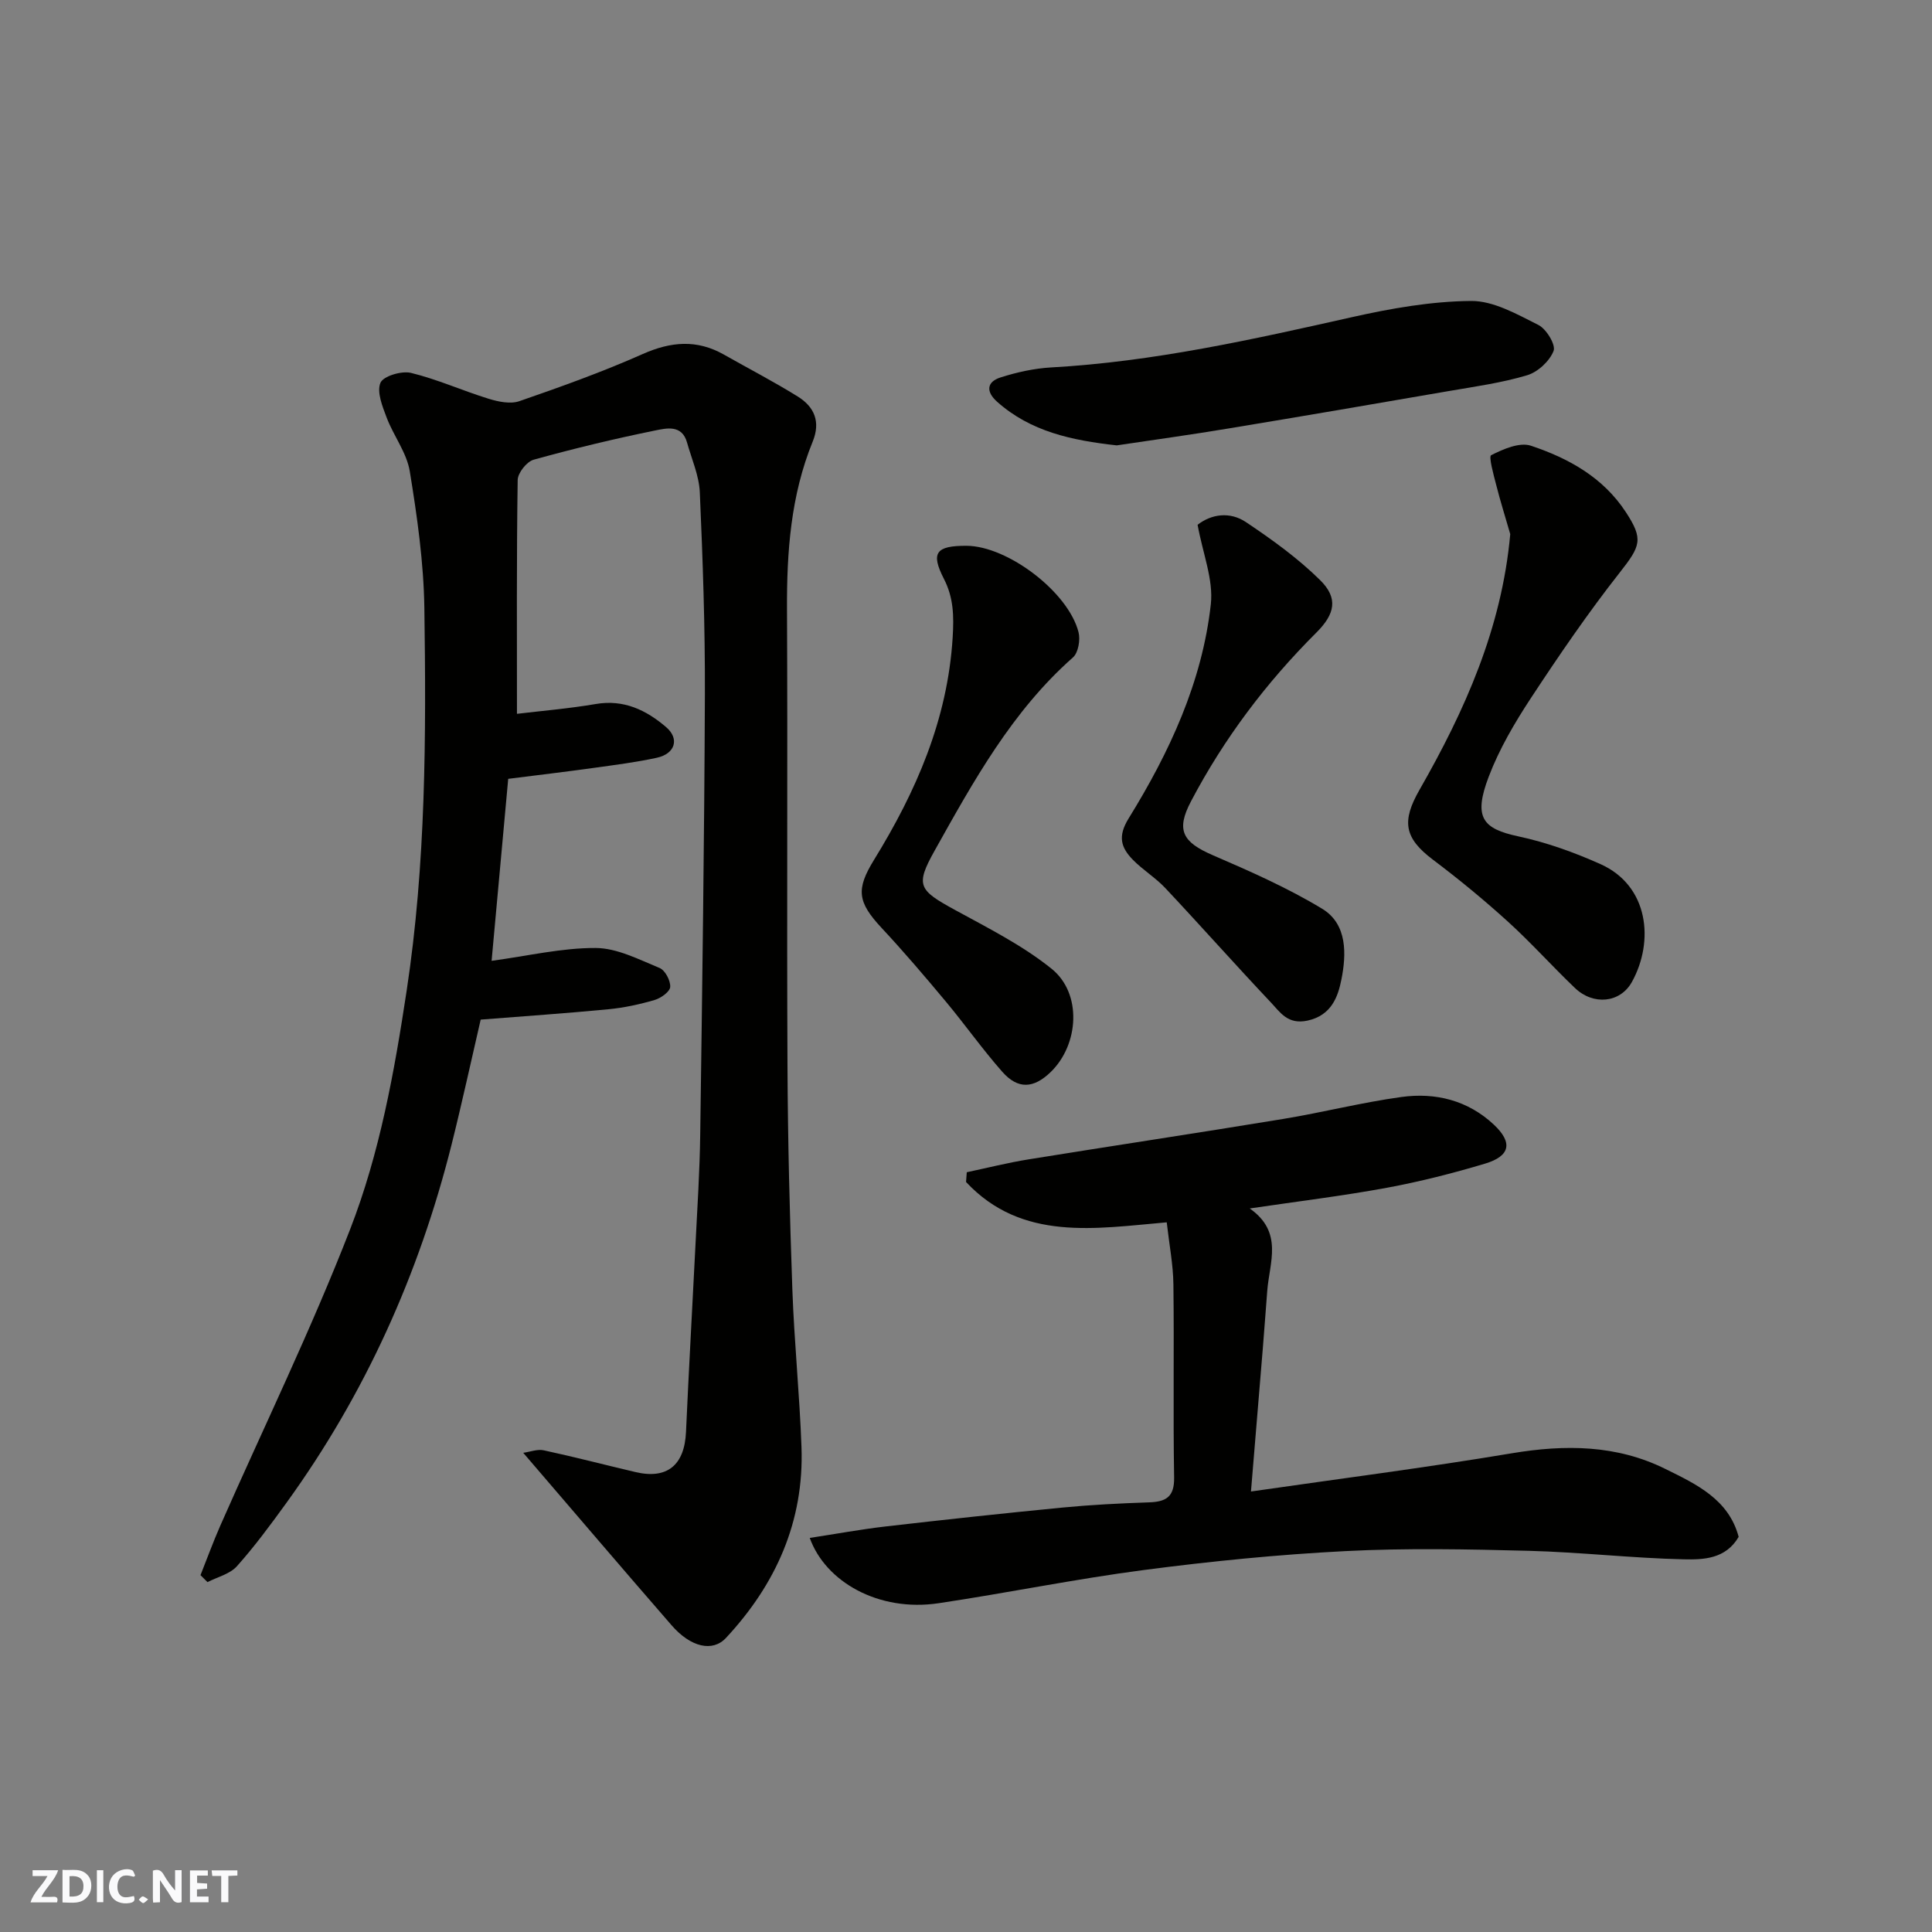 <svg enable-background="new 0 0 400 400" viewBox="0 0 400 400" xmlns="http://www.w3.org/2000/svg"><rect x="0" y="0" width="400" height="400" fill="#808080" stroke="none"/><g fill="#fafafb"><path d="m37.59 393.81c-.92.31-1.52.05-2-.78-.7-1.2-1.52-2.34-2.47-3.78v4.59c-.55.03-.95.05-1.41.07-.03-.37-.06-.64-.06-.91 0-1.91 0-3.81 0-5.7 1.13-.41 1.77-.03 2.29.91.62 1.11 1.38 2.14 2.31 3.19v-4.2h1.35v6.61z"/><path d="m12.94 393.88v-6.75c1.9.19 3.93-.54 5.37 1.29.8 1.01.78 2.88.03 3.97-1.37 1.97-3.4 1.51-5.4 1.49m1.45-1.22c2.04.12 2.92-.58 2.89-2.21-.03-1.51-.98-2.19-2.89-2z"/><path d="m11.81 393.87h-5.49c.68-2.18 2.47-3.48 3.51-5.45h-3.08v-1.21h5.29c-.71 2.13-2.44 3.48-3.47 5.51.86 0 1.63.04 2.39-.01.79-.05 1.14.21.85 1.16"/><path d="m39.33 393.86v-6.61h3.7v1.07h-2.22v1.52c.68.04 1.34.09 2.07.13v1.07c-.72.05-1.38.09-2.1.14v1.48h2.4v1.19h-3.85z"/><path d="m27.71 388.56c-1.15-.3-2.46-.61-3.1.64-.37.73-.41 1.93-.06 2.67.63 1.35 1.99.93 3.17.68.35.94-.01 1.32-.93 1.46-1.62.25-3.05-.27-3.76-1.48-.73-1.24-.6-3.03.31-4.17.88-1.11 2.71-1.7 4-1.16.32.13.44.74.65 1.12-.1.08-.19.16-.28.24"/><path d="m49.15 387.24v1.07c-.59.02-1.17.05-1.87.08v5.44h-1.48v-5.44h-1.85c-.05-.4-.08-.73-.13-1.15z"/><path d="m20.06 387.21h1.33v6.62h-1.33z"/><path d="m30.68 393.25c-.49.38-.8.79-1.05.76-.32-.05-.6-.45-.9-.7.26-.24.51-.64.8-.67.29-.04.62.3 1.15.61"/></g><path d="m41.51 326.12c1.36-3.42 2.62-6.88 4.1-10.25 9.01-20.44 18.81-40.57 26.89-61.38 6.12-15.76 9.14-32.52 11.69-49.36 4-26.33 4.05-52.76 3.67-79.22-.14-9.46-1.49-18.97-3.02-28.33-.63-3.86-3.36-7.35-4.79-11.13-.87-2.31-2.07-5.26-1.29-7.18.56-1.39 4.38-2.54 6.32-2.07 5.47 1.33 10.69 3.69 16.09 5.36 2.01.62 4.52 1.14 6.38.49 8.59-2.97 17.18-6.05 25.49-9.74 5.85-2.6 11.23-3.07 16.83.1 5.11 2.9 10.34 5.6 15.32 8.7 3.38 2.11 4.76 5.17 3.07 9.32-4.55 11.15-5.38 22.86-5.32 34.78.15 31.5-.05 63 .1 94.5.07 15.44.46 30.88 1.01 46.3.39 10.88 1.5 21.73 1.89 32.61.55 15.37-5.29 28.39-15.63 39.49-2.77 2.98-7.3 1.95-11.27-2.62-10.16-11.68-20.2-23.47-30.71-35.7 1.42-.2 2.93-.8 4.24-.52 6.35 1.37 12.64 3.01 18.97 4.5 6.58 1.56 10.18-1.41 10.49-8.3.58-13.04 1.33-26.07 1.98-39.11.37-7.43.86-14.87.96-22.31.42-30.43.85-60.87.97-91.3.05-13.93-.44-27.88-1.05-41.8-.15-3.48-1.69-6.91-2.65-10.34-1.05-3.77-4.31-2.94-6.61-2.48-8.45 1.72-16.84 3.74-25.15 6.05-1.43.4-3.28 2.74-3.3 4.21-.24 16.06-.15 32.13-.15 48.4 5.07-.61 10.73-1.08 16.31-2.03 5.81-1 10.46 1.26 14.57 4.78 2.83 2.42 1.86 5.52-1.9 6.34-4.29.94-8.68 1.49-13.04 2.1-5.82.81-11.66 1.5-17.75 2.27-1.17 12.86-2.34 25.58-3.44 37.68 7.48-1.01 14.52-2.69 21.55-2.66 4.43.02 8.94 2.38 13.23 4.14 1.15.47 2.28 2.62 2.2 3.92-.06.99-1.92 2.32-3.21 2.7-3.1.91-6.32 1.61-9.53 1.92-8.69.84-17.39 1.43-26.5 2.15-1.99 8.58-3.87 17.27-6.03 25.89-6.74 26.85-17.93 51.68-34.18 74.15-3.26 4.5-6.57 9-10.27 13.14-1.44 1.61-4.02 2.22-6.08 3.28-.48-.49-.97-.97-1.45-1.44z" fill="#010100"/><path d="m359.97 318.19c-2.68 4.61-7.32 4.74-11.37 4.65-10.7-.24-21.38-1.48-32.08-1.76-12.65-.33-25.35-.59-37.98.06-13.93.71-27.85 2.1-41.68 3.91-14.23 1.86-28.33 4.76-42.53 6.88-12.45 1.86-23.43-4.45-26.68-13.52 5.39-.82 10.51-1.77 15.68-2.37 12.22-1.41 24.45-2.73 36.69-3.92 5.91-.57 11.85-.87 17.79-1.07 3.53-.11 5.35-1.05 5.28-5.16-.23-13.32.02-26.66-.15-39.98-.05-4.08-.85-8.15-1.38-12.84-14.65 1.26-29.97 4.04-41.55-8.35.05-.67.1-1.35.15-2.02 4.25-.9 8.48-1.97 12.76-2.66 17.57-2.84 35.16-5.48 52.72-8.37 8.2-1.35 16.29-3.42 24.51-4.55 7.05-.97 13.74.68 19.12 5.71 3.97 3.72 3.44 6.51-1.81 8.09-6.68 2-13.49 3.73-20.35 5-9.12 1.68-18.35 2.8-28.37 4.28 7.02 4.91 4.08 11.18 3.63 17.06-.31 3.94-.59 7.88-.91 11.82-.8 9.8-1.62 19.59-2.46 29.72 18.26-2.64 36.18-4.93 53.98-7.91 11.05-1.85 21.74-1.77 31.84 3.25 6.35 3.13 13.09 6.27 15.15 14.05z" fill="#010100"/><path d="m312.68 110.58c-.98-3.41-2.05-6.79-2.92-10.23-.54-2.09-1.58-5.84-1.03-6.11 2.5-1.26 5.89-2.74 8.23-1.96 7.78 2.6 14.93 6.53 19.66 13.76 3.67 5.61 3.06 6.99-1.27 12.5-6.54 8.32-12.54 17.09-18.36 25.94-3.38 5.14-6.58 10.58-8.76 16.31-3.25 8.51-1.24 10.79 6.12 12.37 5.82 1.24 11.56 3.31 17 5.74 10.05 4.49 11.16 16.03 6.52 24.4-2.41 4.35-7.97 4.91-11.79 1.26-4.7-4.48-9.04-9.35-13.84-13.71-4.97-4.51-10.17-8.8-15.54-12.84-6-4.52-6.53-7.97-2.81-14.48 9.39-16.41 17.04-33.47 18.79-52.95z" fill="#010100"/><path d="m200.1 113c8.49.03 21.09 9.55 23.2 17.9.4 1.58-.05 4.23-1.15 5.21-12.63 11.15-20.59 25.61-28.63 39.98-4.07 7.27-3.32 8.19 4.21 12.31 6.85 3.75 13.97 7.32 20 12.18 6.34 5.11 5.67 15.7-.2 21.38-3.54 3.42-6.77 3.62-10.02-.06-4.11-4.66-7.71-9.77-11.69-14.54-4.32-5.18-8.7-10.32-13.3-15.25-5-5.37-5.32-7.98-1.56-14.09 8.72-14.17 15.23-29.03 16.28-46.05.27-4.46.19-8.23-1.82-12.14-2.75-5.38-1.67-6.85 4.68-6.83z" fill="#010100"/><path d="m231.21 92.21c-9.29-1.03-17.83-2.84-24.78-9.04-2.36-2.11-2.13-4.12.73-5.03 3.38-1.08 6.97-1.87 10.5-2.07 21.13-1.18 41.66-5.78 62.22-10.4 8.1-1.82 16.45-3.29 24.69-3.36 4.66-.04 9.52 2.76 13.94 4.97 1.65.83 3.64 4.12 3.14 5.38-.83 2.12-3.26 4.37-5.47 5.03-5.27 1.58-10.8 2.34-16.25 3.28-15.1 2.61-30.21 5.2-45.33 7.7-7.9 1.32-15.83 2.41-23.39 3.54z" fill="#010100"/><path d="m247.95 108.65c2.84-2.21 6.67-2.8 10.03-.54 5.39 3.61 10.74 7.46 15.34 12 3.79 3.74 3.08 7.01-.77 10.85-10.4 10.37-19.15 21.97-25.98 34.97-3.12 5.94-1.75 8.41 4.48 11.11 7.73 3.34 15.51 6.76 22.69 11.11 5.27 3.19 5.02 9.5 3.97 14.71-.69 3.42-2 7.35-6.98 8.44-4.13.9-5.68-1.72-7.64-3.79-7.37-7.8-14.49-15.84-21.84-23.66-2.01-2.14-4.62-3.72-6.68-5.82-2.46-2.52-3.23-4.82-.89-8.6 8.44-13.66 15.22-28.21 17.01-44.34.56-5.09-1.66-10.46-2.74-16.44z" fill="#010100"/></svg>